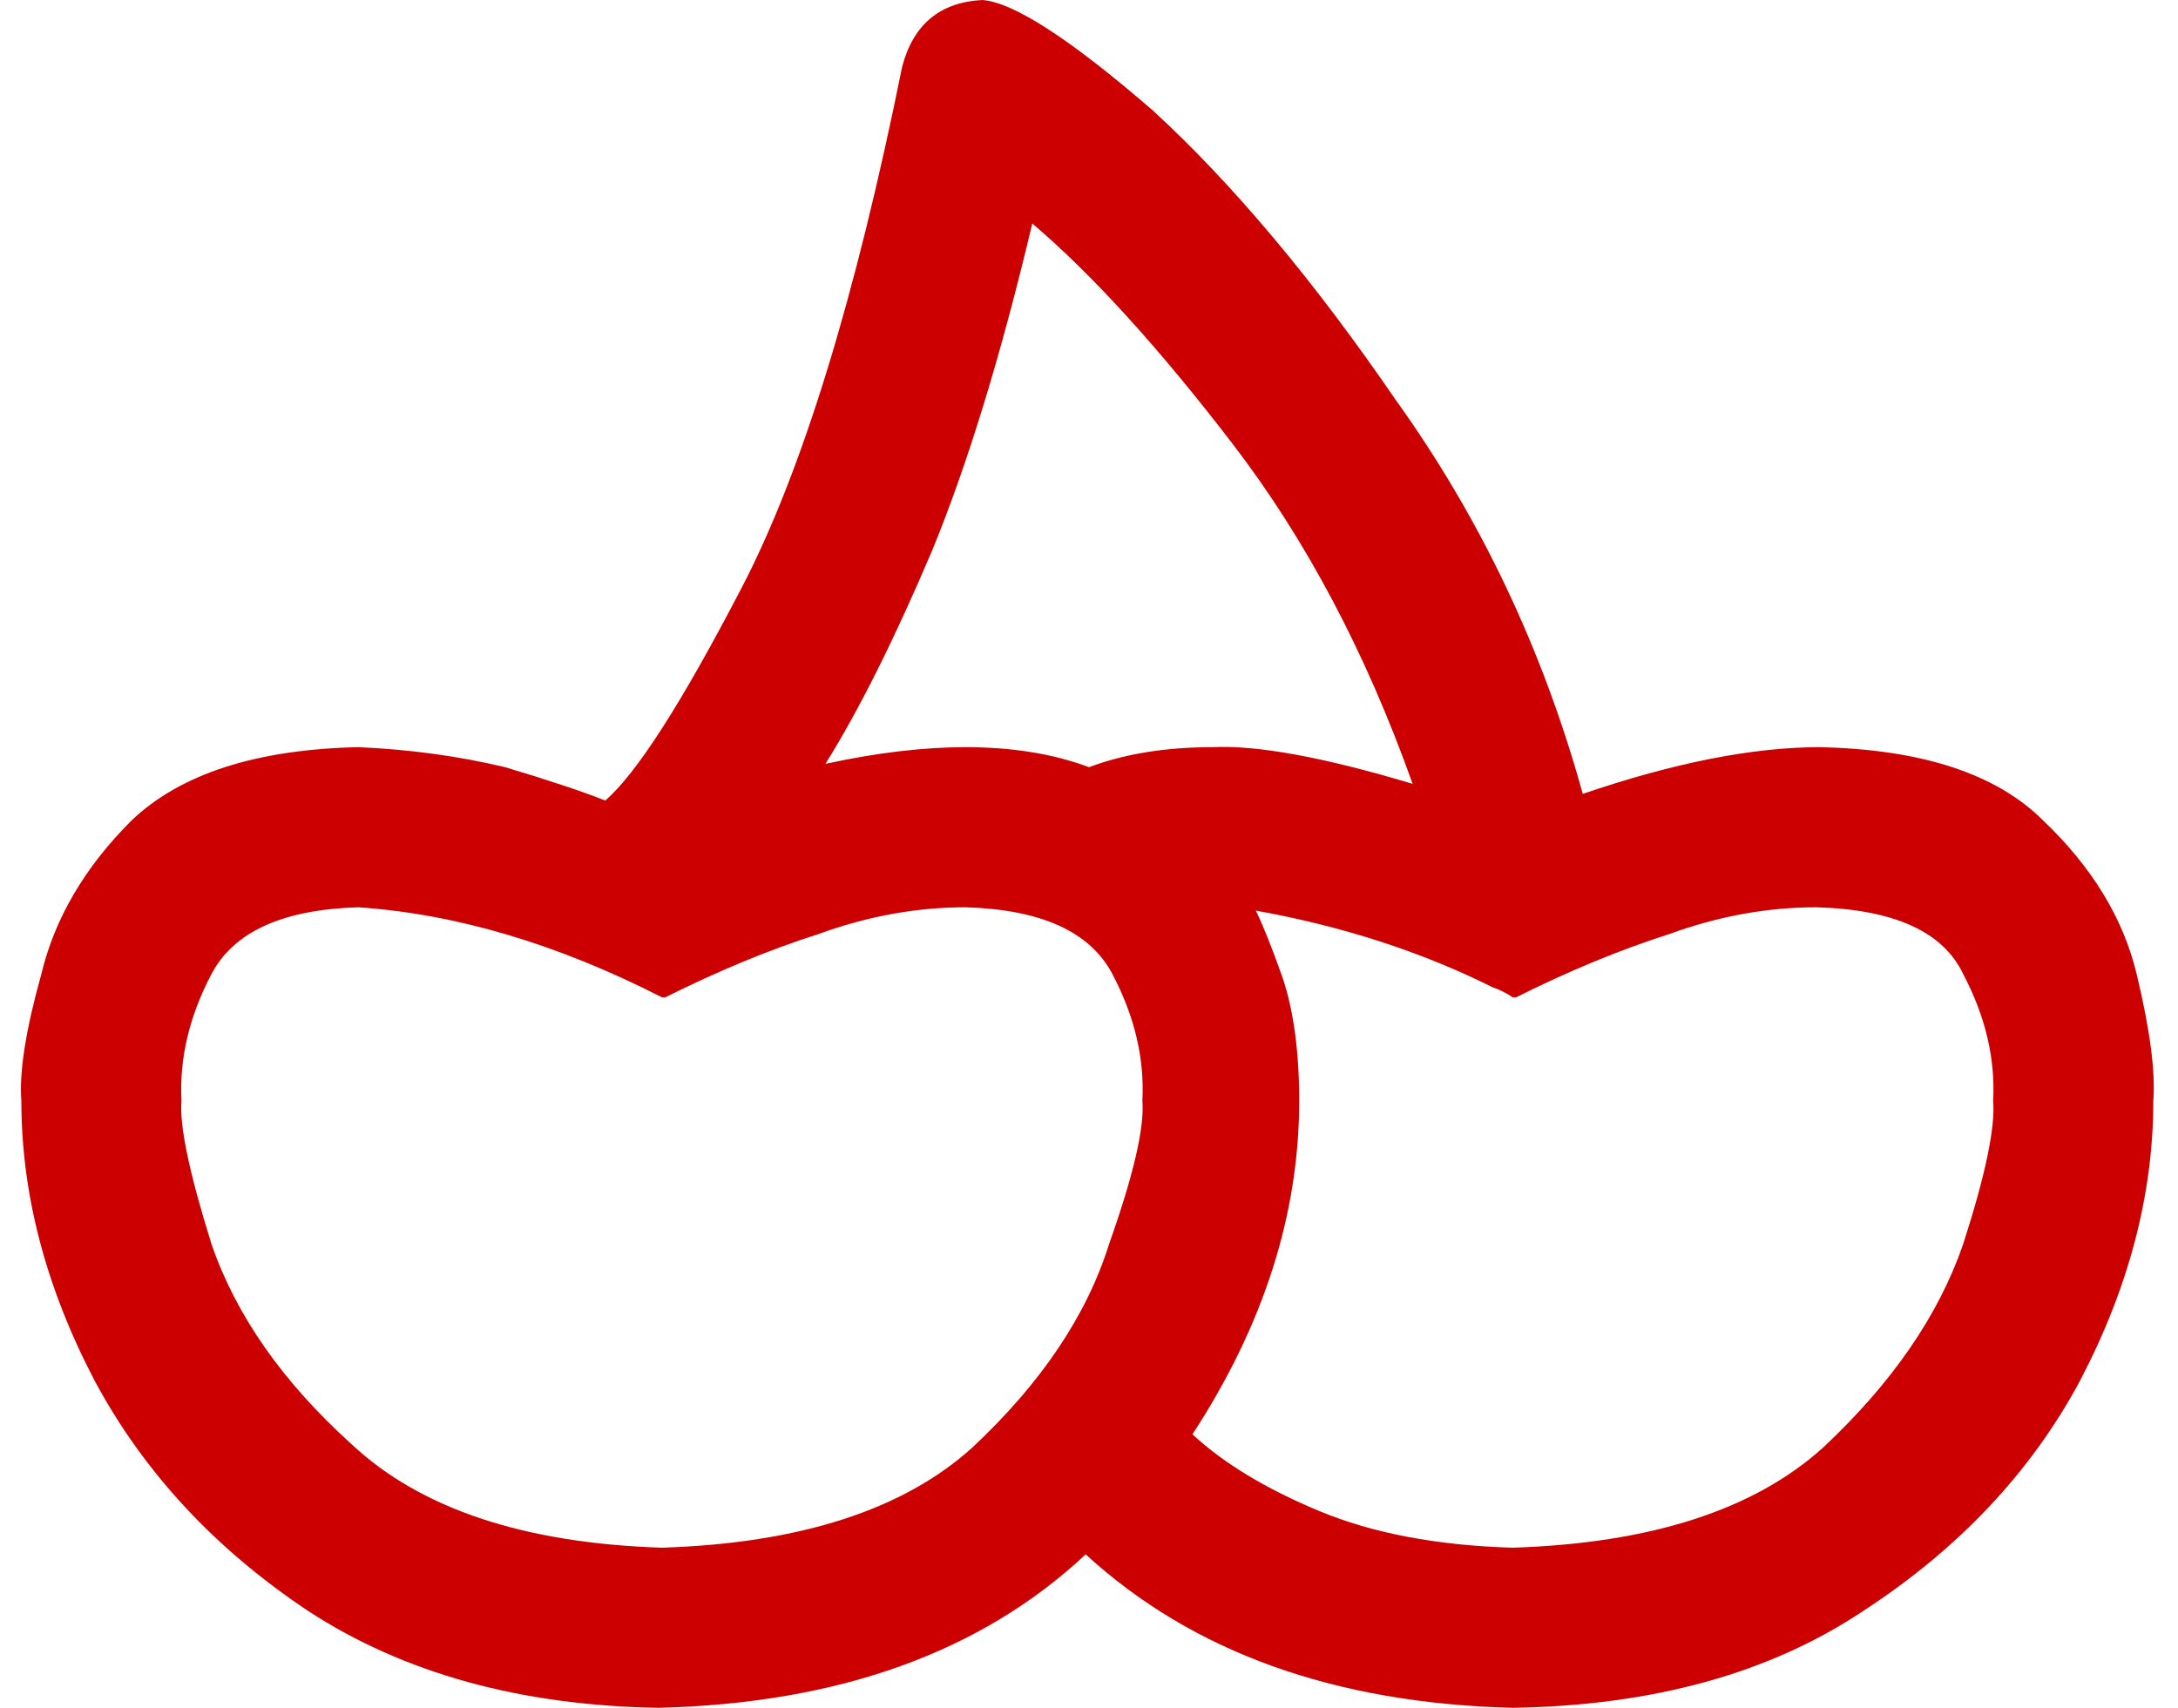 <svg width="51" height="40" viewBox="0 0 51 40" fill="none" xmlns="http://www.w3.org/2000/svg">
<path d="M42.609 17.5C45.005 17.552 46.75 18.125 47.844 19.219C48.99 20.312 49.719 21.51 50.031 22.812C50.344 24.115 50.474 25.104 50.422 25.781C50.422 27.969 49.849 30.156 48.703 32.344C47.557 34.479 45.865 36.276 43.625 37.734C41.438 39.193 38.703 39.948 35.422 40C31.255 39.896 27.922 38.698 25.422 36.406C22.974 38.698 19.641 39.896 15.422 40C12.193 39.948 9.458 39.193 7.219 37.734C5.031 36.276 3.365 34.479 2.219 32.344C1.073 30.156 0.5 27.969 0.5 25.781C0.448 25.104 0.604 24.115 0.969 22.812C1.281 21.51 1.984 20.312 3.078 19.219C4.224 18.125 5.995 17.552 8.391 17.5C9.589 17.552 10.734 17.708 11.828 17.969C12.87 18.281 13.651 18.542 14.172 18.75C14.901 18.125 15.969 16.458 17.375 13.75C18.781 11.042 20.031 6.979 21.125 1.562C21.385 0.573 22.01 0.052 23 0C23.729 0.052 25.057 0.911 26.984 2.578C28.859 4.297 30.76 6.562 32.688 9.375C34.667 12.135 36.125 15.208 37.062 18.594C39.198 17.865 41.047 17.5 42.609 17.5ZM24.172 5.234C23.443 8.307 22.662 10.859 21.828 12.891C20.943 14.974 20.109 16.641 19.328 17.891C20.526 17.63 21.62 17.5 22.609 17.5C23.703 17.5 24.667 17.656 25.5 17.969C26.333 17.656 27.297 17.5 28.391 17.5C29.432 17.448 30.995 17.734 33.078 18.359C31.984 15.287 30.578 12.63 28.859 10.391C27.141 8.151 25.578 6.432 24.172 5.234ZM4.25 25.781C4.198 26.354 4.432 27.474 4.953 29.141C5.526 30.807 6.62 32.37 8.234 33.828C9.849 35.339 12.271 36.146 15.5 36.25C18.729 36.146 21.151 35.365 22.766 33.906C24.38 32.396 25.448 30.807 25.969 29.141C26.542 27.526 26.802 26.406 26.75 25.781C26.802 24.792 26.568 23.802 26.047 22.812C25.526 21.823 24.38 21.302 22.609 21.25C21.463 21.25 20.318 21.458 19.172 21.875C18.026 22.24 16.828 22.734 15.578 23.359C15.526 23.359 15.5 23.359 15.5 23.359C13.052 22.109 10.682 21.406 8.391 21.25C6.62 21.302 5.474 21.823 4.953 22.812C4.432 23.802 4.198 24.792 4.25 25.781ZM46.672 25.781C46.724 24.792 46.49 23.802 45.969 22.812C45.5 21.823 44.354 21.302 42.531 21.25C41.385 21.25 40.24 21.458 39.094 21.875C37.948 22.24 36.75 22.734 35.5 23.359C35.448 23.359 35.422 23.359 35.422 23.359C35.266 23.255 35.109 23.177 34.953 23.125C33.286 22.292 31.438 21.693 29.406 21.328C29.562 21.641 29.771 22.162 30.031 22.891C30.292 23.672 30.422 24.635 30.422 25.781C30.422 28.438 29.588 31.042 27.922 33.594C28.651 34.271 29.641 34.87 30.891 35.391C32.141 35.911 33.651 36.198 35.422 36.25C38.651 36.146 41.073 35.365 42.688 33.906C44.302 32.396 45.396 30.807 45.969 29.141C46.49 27.526 46.724 26.406 46.672 25.781Z" fill="#CC0000"/>
</svg>
